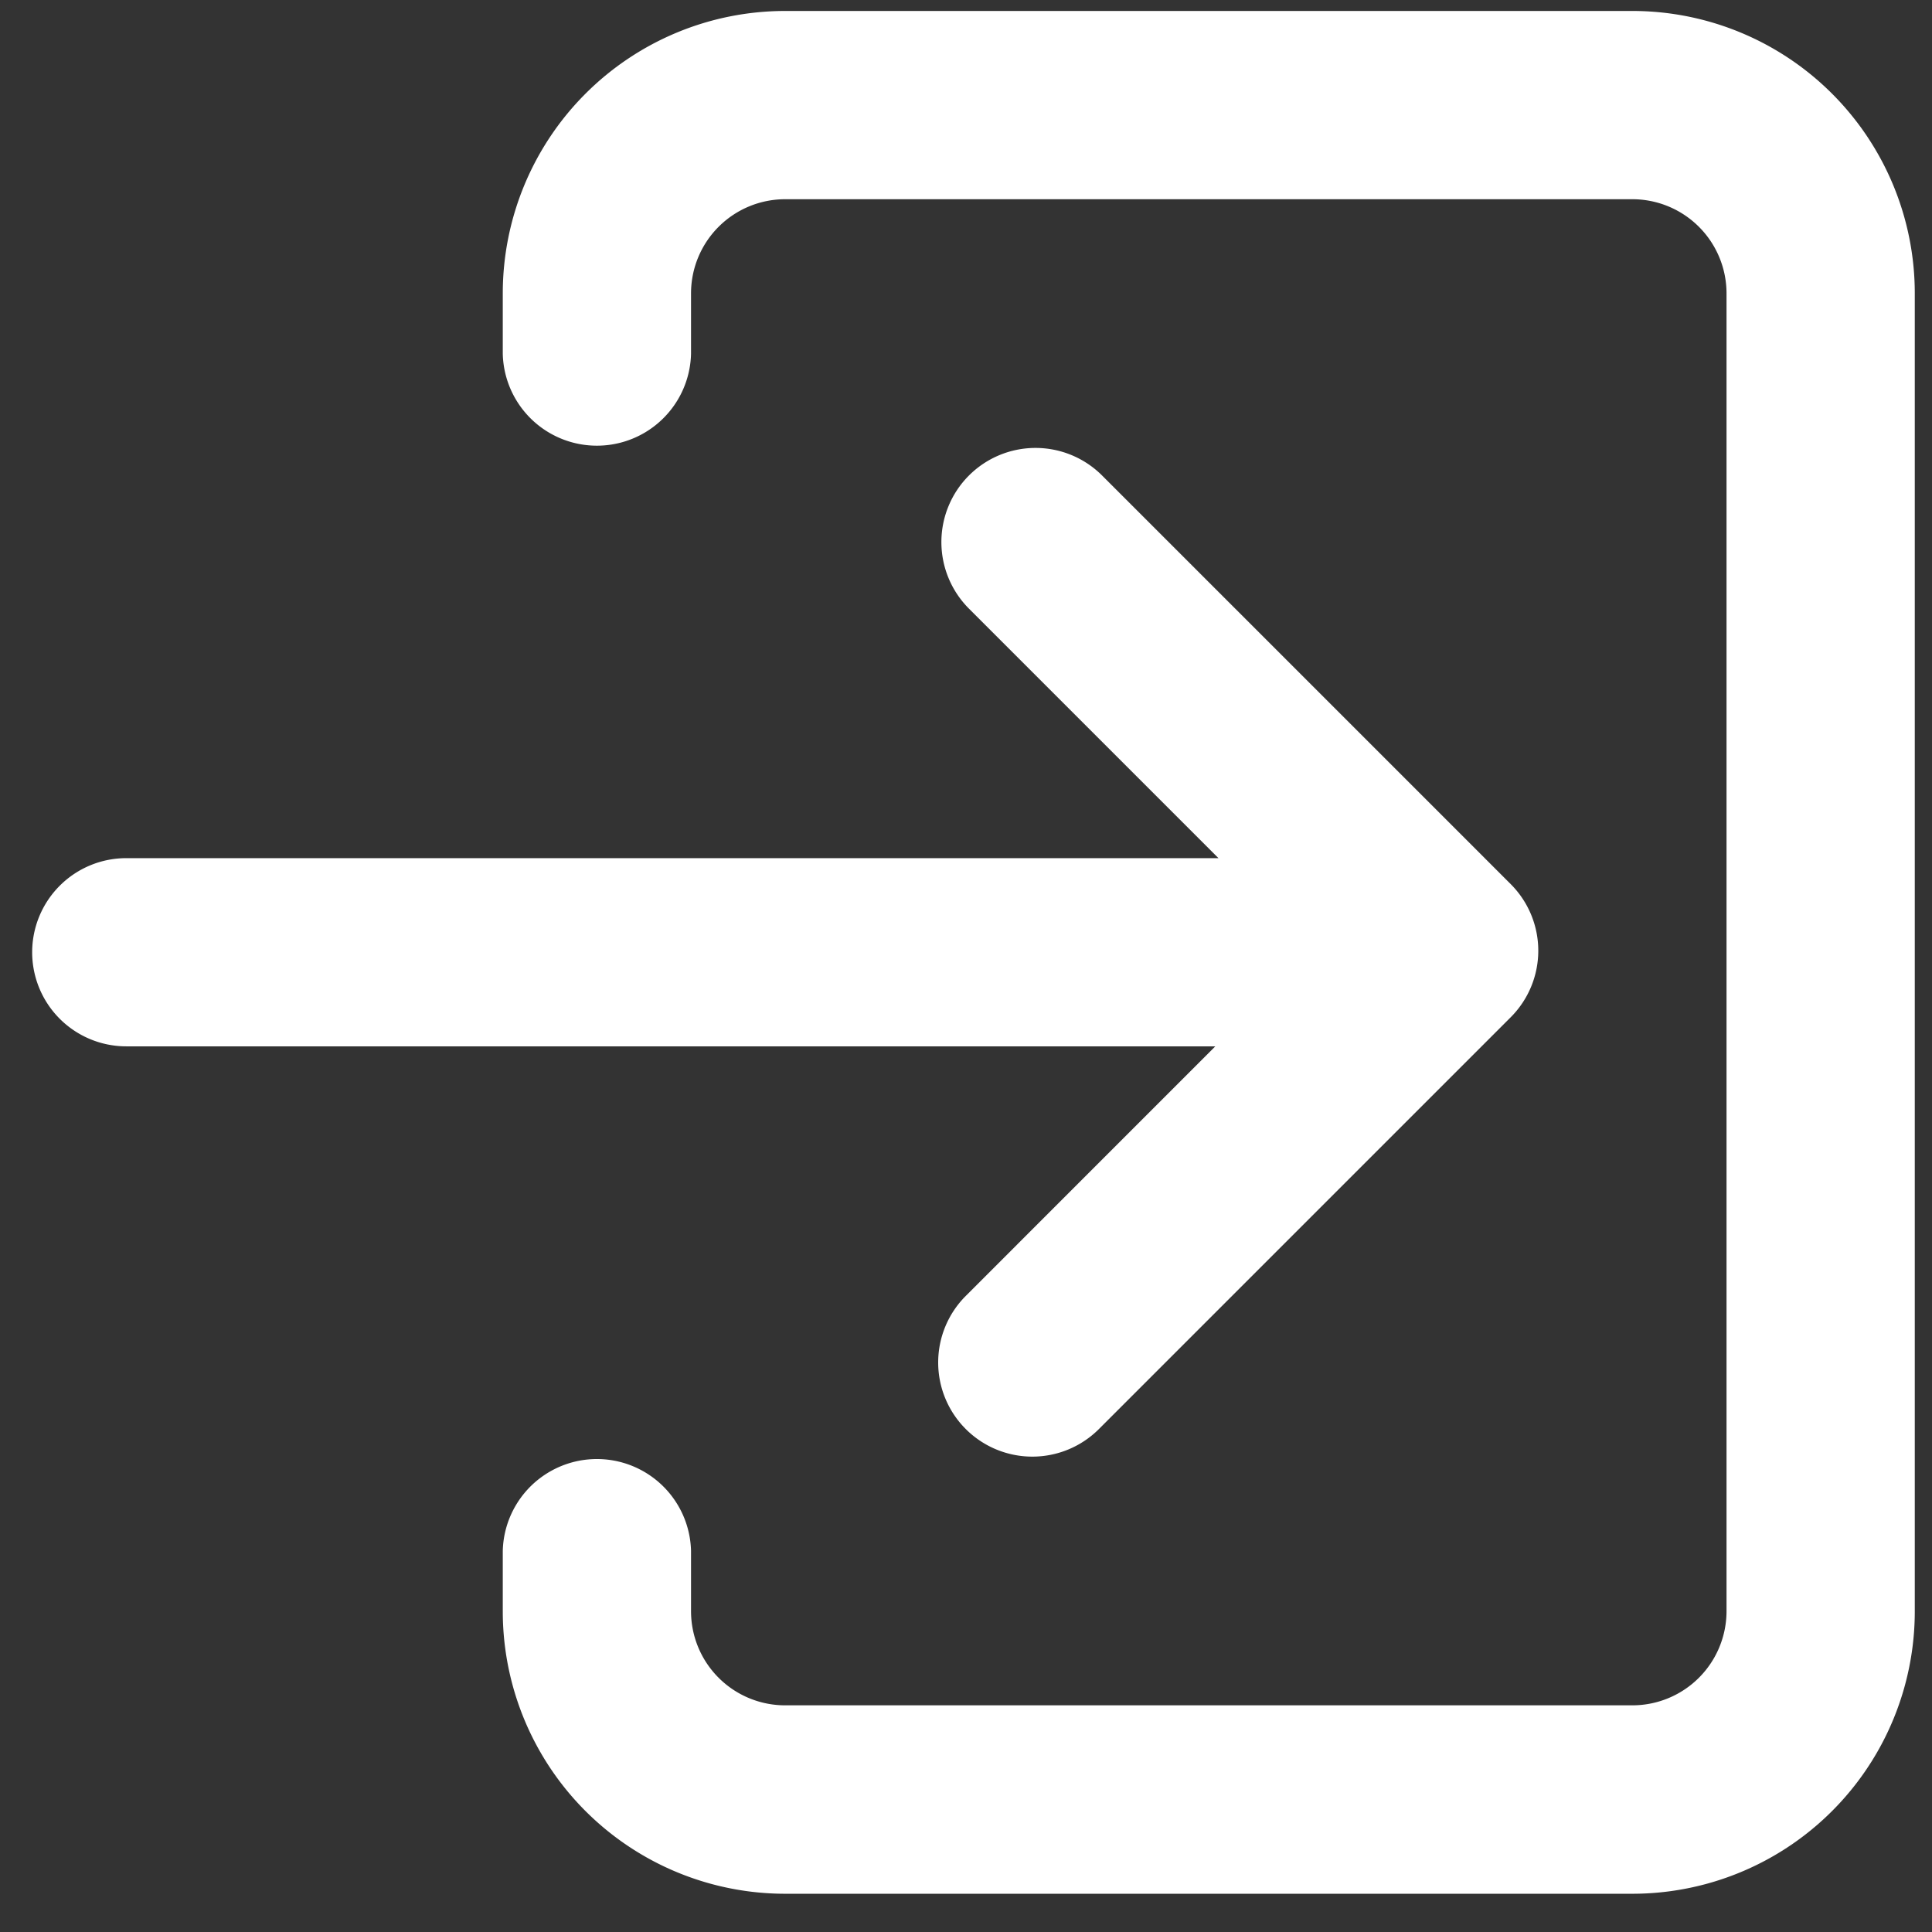 <svg xmlns="http://www.w3.org/2000/svg" xmlns:xlink="http://www.w3.org/1999/xlink" width="34" height="34" viewBox="0 0 34 34">
  <rect x="0" y="0" width="34" height="34" fill="#333333" stroke="none"/>
  <defs>
    <clipPath id="clip-path">
      <rect id="長方形_40" data-name="長方形 40" width="34" height="34" transform="translate(0.207 -0.235)" fill="none"/>
    </clipPath>
  </defs>
  <g id="マスクグループ_51" data-name="マスクグループ 51" transform="translate(-0.208 0.235)" clip-path="url(#clip-path)">
    <path id="パス_60" data-name="パス 60" d="M16.486,116.542h0a1.657,1.657,0,0,0,0,2.343l4.391,4.391H1.657A1.657,1.657,0,0,0,0,124.932H0a1.657,1.657,0,0,0,1.657,1.656H20.821L16.43,130.98a1.656,1.656,0,0,0,0,2.343h0a1.657,1.657,0,0,0,2.343,0l7.247-7.247a1.657,1.657,0,0,0,0-2.343l-7.191-7.191a1.657,1.657,0,0,0-2.343,0" transform="translate(0.774 -108.409)" fill="#fff"/>
    <path id="パス_61" data-name="パス 61" d="M144.879,0H129.97A4.97,4.97,0,0,0,125,4.97V6.034a1.657,1.657,0,0,0,3.313,0V4.97a1.657,1.657,0,0,1,1.657-1.657h14.909a1.658,1.658,0,0,1,1.657,1.657V28.161a1.658,1.658,0,0,1-1.657,1.657H129.97a1.657,1.657,0,0,1-1.657-1.657V27.1a1.657,1.657,0,0,0-3.313,0v1.064a4.97,4.97,0,0,0,4.97,4.97h14.909a4.97,4.97,0,0,0,4.97-4.97V4.97A4.97,4.97,0,0,0,144.879,0" transform="translate(-115.944 -0.042)" fill="#fff"/>
  </g>
</svg>
